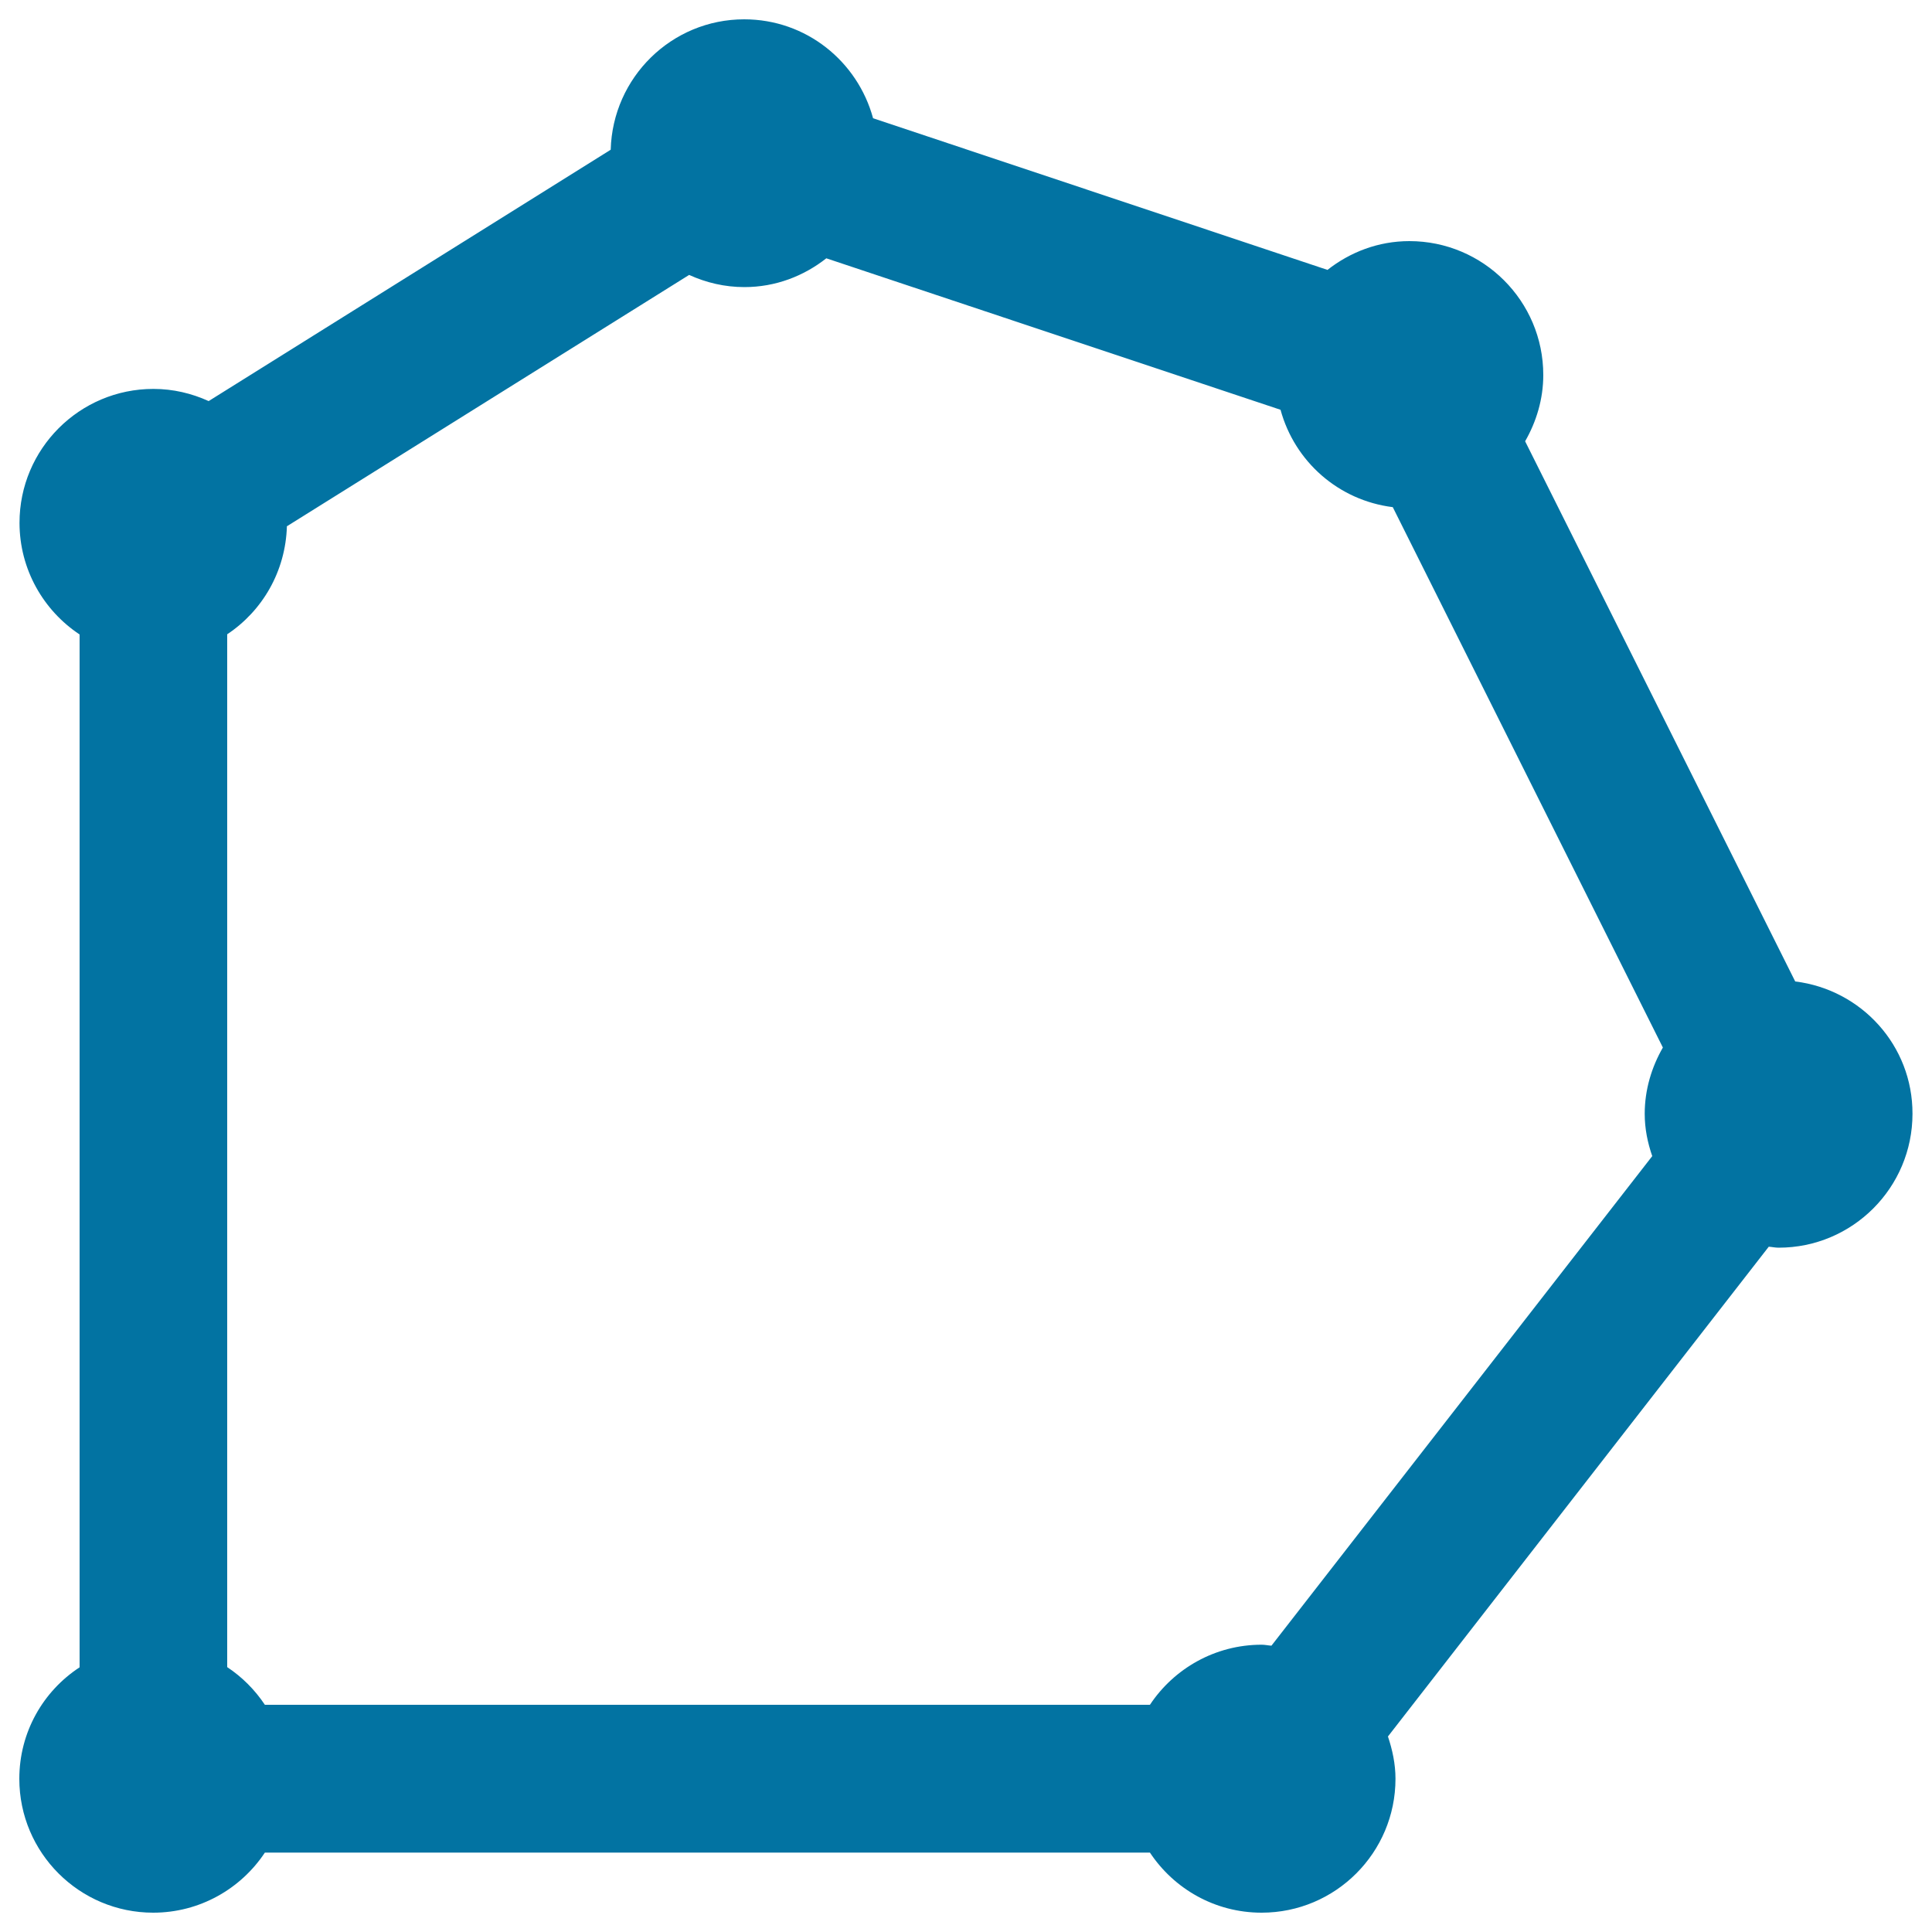 <svg xmlns="http://www.w3.org/2000/svg" viewBox="0 0 1000 1000" style="fill:#0273a2">
<title>Constellation With Six Stars SVG icon</title>
<g><path d="M929.2,508L789.4,228.4c5.8-10.1,9.4-21.8,9.4-34.3c0-38.3-31.1-69.3-69.3-69.3c-16.1,0-30.7,5.7-42.4,14.9L451.9,61.2c-8-29.4-34.6-51.2-66.7-51.2c-37.6,0-68.1,30.1-69.1,67.5L108,207.6c-8.8-4-18.4-6.3-28.6-6.3c-38.3,0-69.3,31.1-69.3,69.3c0,24.1,12.4,45.4,31.1,57.8v534.6C22.4,875.3,10,896.5,10,920.7c0,38.3,31.1,69.3,69.3,69.3c24.1,0,45.4-12.4,57.8-31.1h458.1c12.4,18.7,33.6,31.1,57.8,31.1c38.3,0,69.3-31.1,69.3-69.3c0-7.7-1.6-15-3.9-21.9l197.1-253.5c1.7,0.1,3.3,0.5,5.1,0.5c38.3,0,69.3-31.1,69.3-69.3C990,541.1,963.4,512.2,929.2,508z M658.1,851.8c-1.7-0.1-3.3-0.5-5.1-0.5c-24.1,0-45.4,12.4-57.8,31.1H137.1c-5.2-7.8-11.8-14.4-19.5-19.5V328.3c18.2-12.1,30.2-32.5,30.9-55.9l208.2-130.1c8.8,4,18.4,6.3,28.6,6.3c16.1,0,30.7-5.7,42.4-14.9l235.1,78.4c7.3,26.8,30,46.9,58.1,50.4l139.8,279.7c-5.8,10.1-9.4,21.8-9.4,34.3c0,7.7,1.5,15,3.9,21.9L658.1,851.8z"/></g>
</svg>